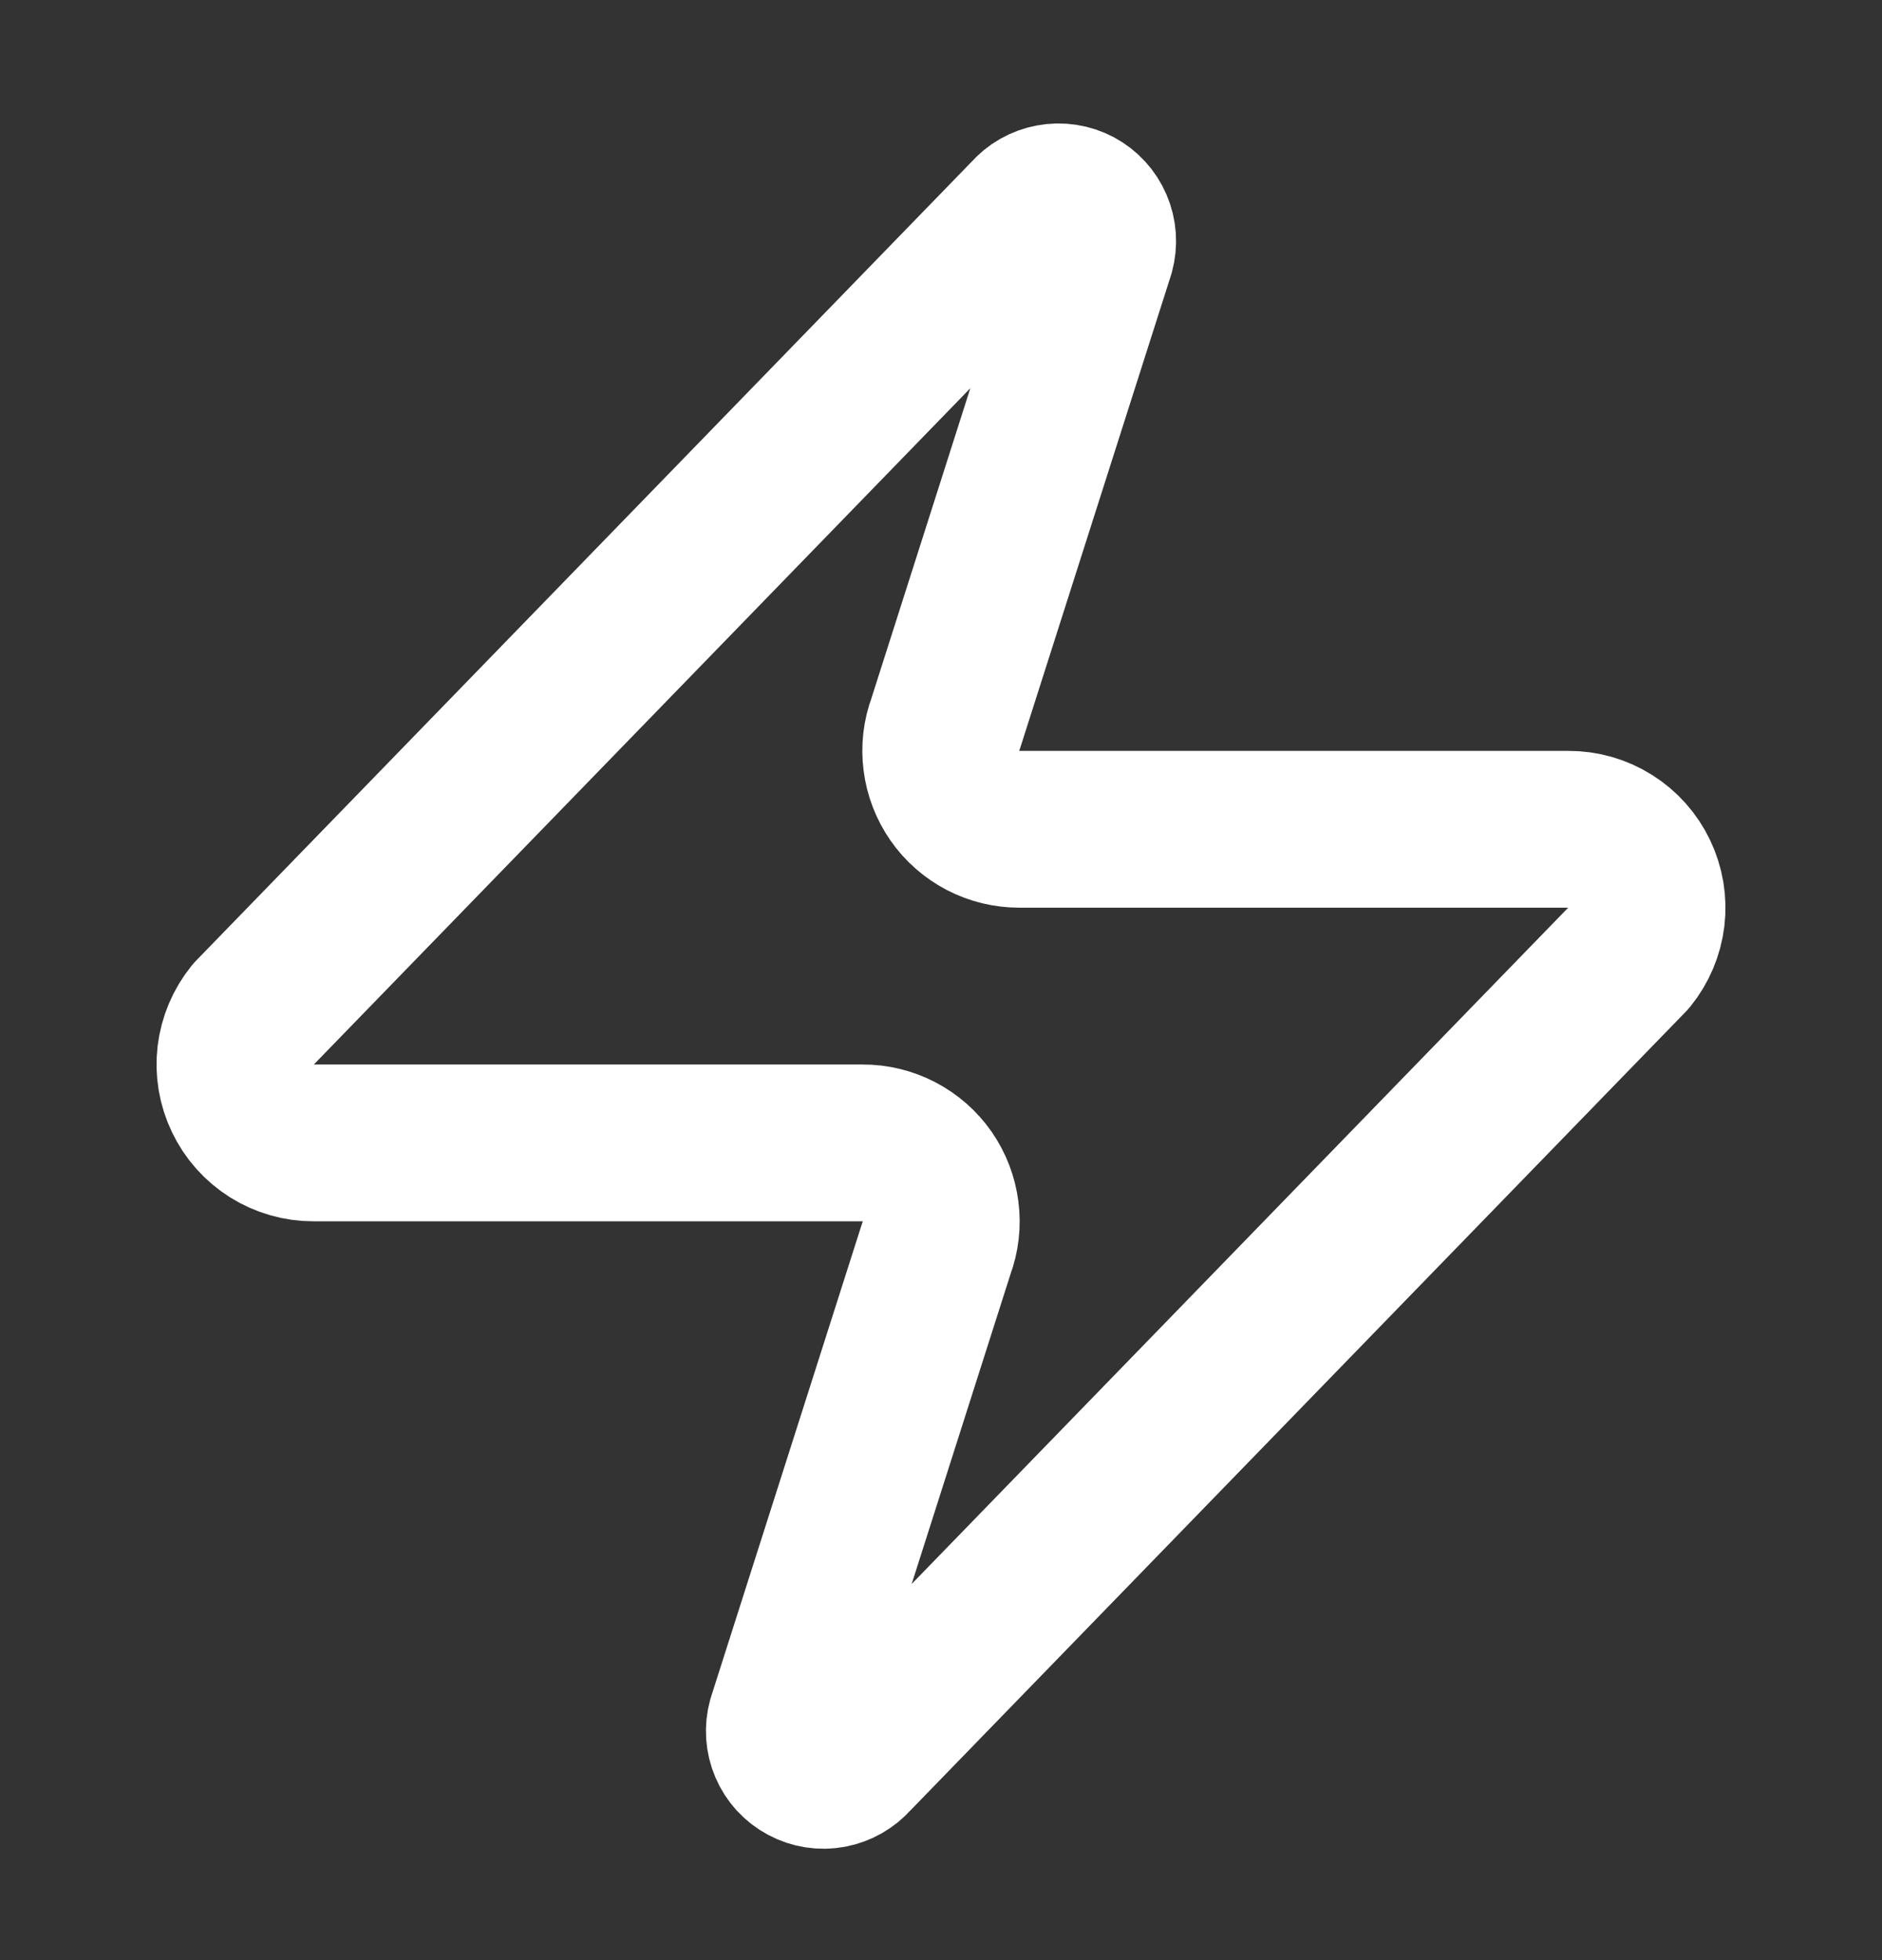 <?xml version="1.0" encoding="UTF-8"?> <svg xmlns="http://www.w3.org/2000/svg" width="24" height="25" viewBox="0 0 24 25" fill="none"><rect x="0" y="0" width="24" height="25" fill="#333333" stroke="none"/><path d="M4 14.577C3.811 14.578 3.625 14.524 3.465 14.424C3.305 14.323 3.176 14.179 3.095 14.008C3.013 13.838 2.981 13.647 3.003 13.46C3.026 13.272 3.101 13.094 3.22 12.947L13.12 2.747C13.194 2.661 13.296 2.603 13.407 2.583C13.518 2.562 13.634 2.58 13.734 2.633C13.834 2.687 13.913 2.773 13.957 2.877C14.002 2.981 14.01 3.097 13.98 3.207L12.06 9.227C12.003 9.378 11.984 9.541 12.005 9.702C12.025 9.862 12.084 10.015 12.176 10.148C12.268 10.281 12.392 10.389 12.535 10.464C12.679 10.539 12.838 10.577 13 10.577H20C20.189 10.576 20.375 10.629 20.535 10.73C20.695 10.83 20.824 10.975 20.905 11.145C20.987 11.316 21.019 11.506 20.997 11.694C20.974 11.882 20.899 12.06 20.78 12.207L10.88 22.407C10.806 22.492 10.704 22.55 10.593 22.571C10.482 22.592 10.366 22.574 10.266 22.52C10.166 22.467 10.087 22.381 10.043 22.277C9.998 22.172 9.99 22.056 10.02 21.947L11.94 15.927C11.997 15.775 12.016 15.612 11.995 15.452C11.975 15.291 11.916 15.138 11.824 15.005C11.732 14.873 11.608 14.764 11.465 14.69C11.321 14.615 11.162 14.576 11 14.577H4Z" stroke="white" stroke-width="2" stroke-linecap="round" stroke-linejoin="round"></path></svg> 